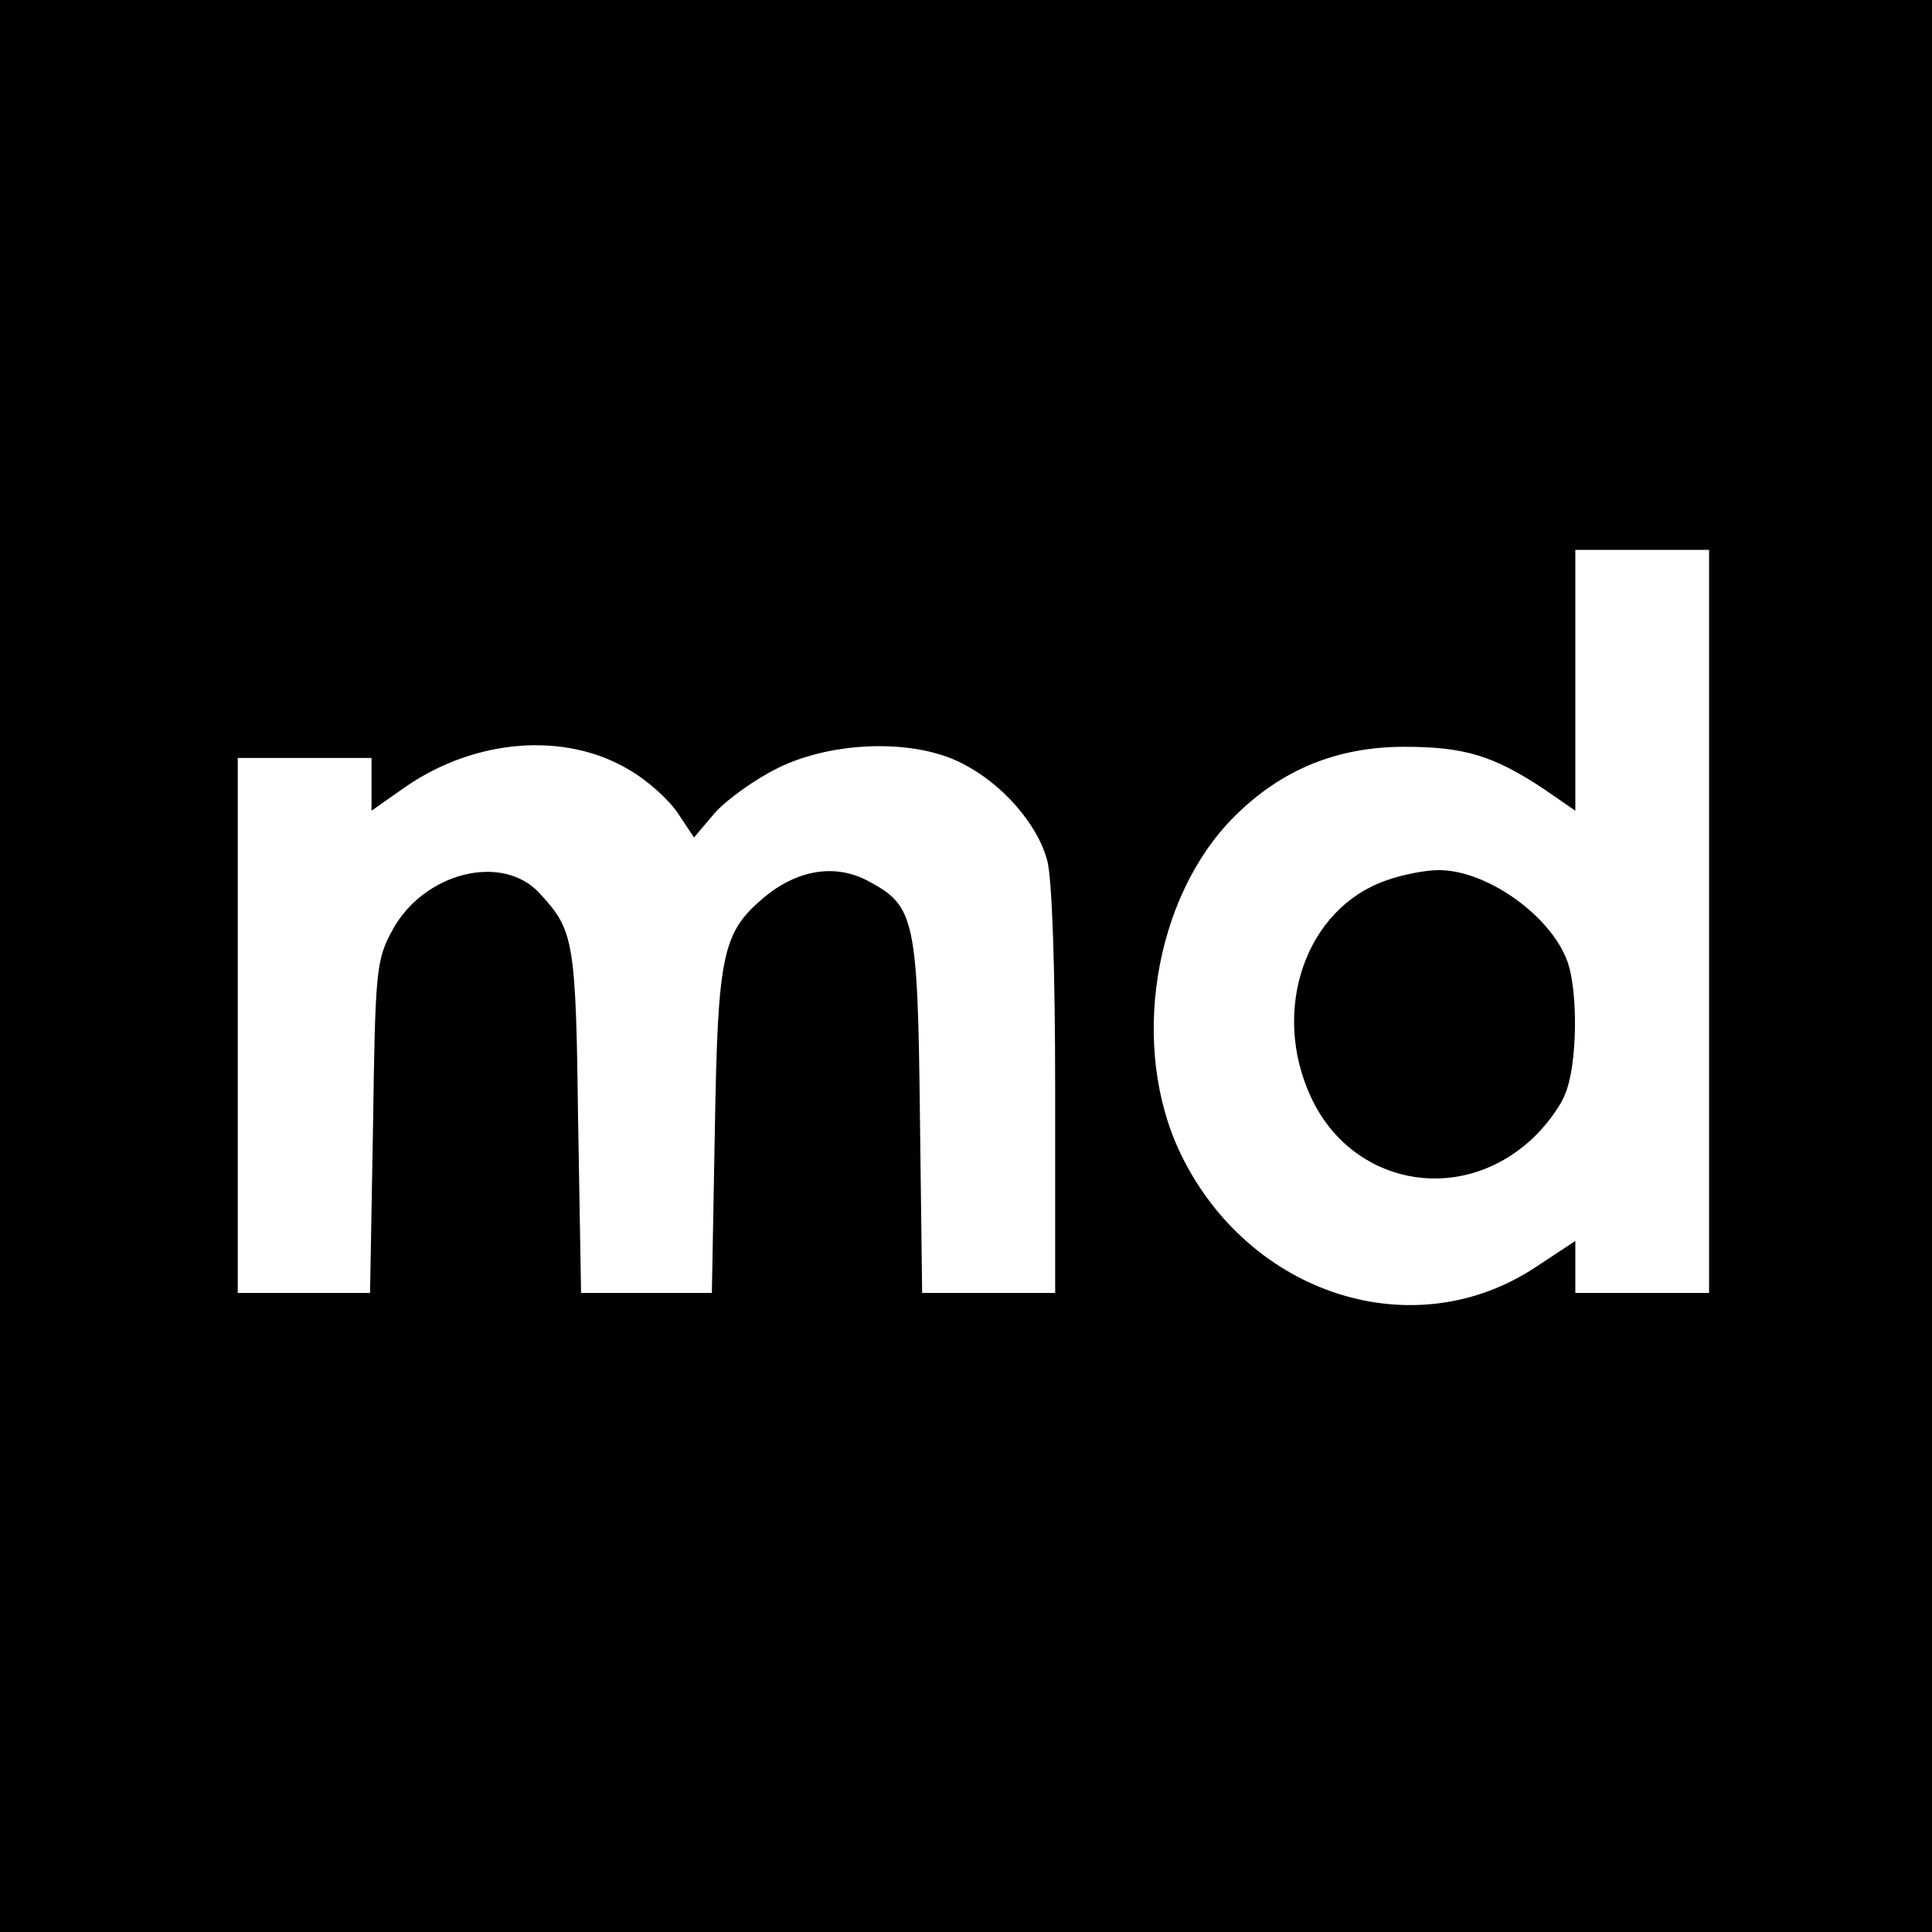 <?xml version="1.0" standalone="no"?>
<!DOCTYPE svg PUBLIC "-//W3C//DTD SVG 20010904//EN"
 "http://www.w3.org/TR/2001/REC-SVG-20010904/DTD/svg10.dtd">
<svg version="1.0" xmlns="http://www.w3.org/2000/svg"
 width="260pt" height="260pt" viewBox="0 0 260 260"
 preserveAspectRatio="xMidYMid meet">
<g transform="translate(0,260) scale(0.1,-0.1)"
fill="#000000" stroke="none">
<path d="M0 1300 l0 -1300 1300 0 1300 0 0 1300 0 1300 -1300 0 -1300 0 0
-1300z m2300 60 l0 -500 -90 0 -90 0 0 35 0 35 -53 -35 c-164 -109 -386 -38
-478 152 -69 143 -37 345 72 454 63 63 138 94 229 94 81 0 120 -12 188 -57
l42 -29 0 176 0 175 90 0 90 0 0 -500z m-1455 205 c25 -14 55 -41 67 -59 l22
-33 28 33 c16 18 55 46 86 61 74 36 184 39 248 5 53 -27 100 -81 113 -129 7
-22 11 -151 11 -310 l0 -273 -89 0 -90 0 -3 238 c-3 265 -7 283 -69 316 -44
24 -95 16 -140 -21 -57 -48 -63 -75 -67 -315 l-4 -218 -88 0 -88 0 -4 233 c-3
242 -6 255 -51 304 -50 56 -157 29 -199 -49 -22 -40 -23 -56 -26 -265 l-4
-223 -89 0 -89 0 0 360 0 360 90 0 90 0 0 -35 0 -36 47 33 c94 64 213 73 298
23z"/>
<path d="M1865 1415 c-108 -38 -155 -174 -101 -291 54 -117 196 -146 293 -61
20 17 42 46 49 64 17 39 18 140 3 180 -23 62 -110 123 -174 122 -16 0 -48 -6
-70 -14z"/>
</g>
</svg>
